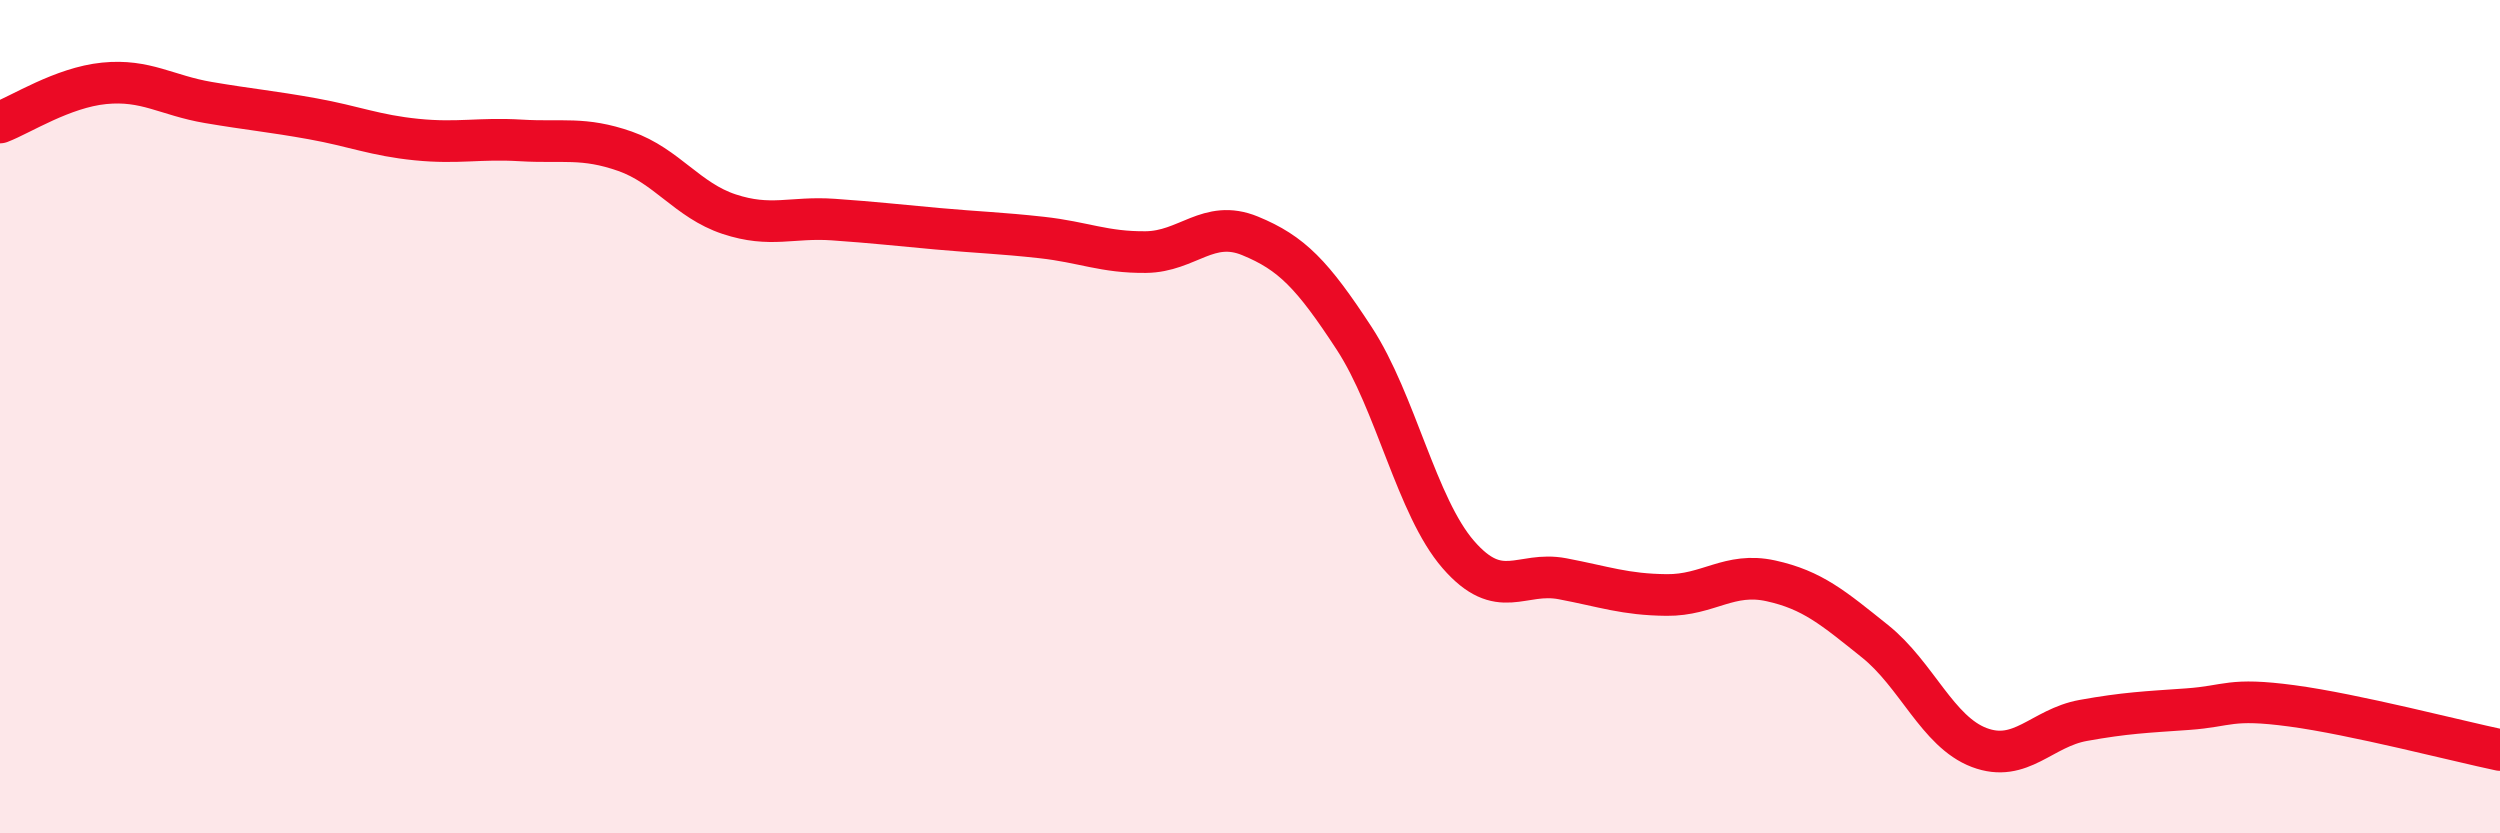 
    <svg width="60" height="20" viewBox="0 0 60 20" xmlns="http://www.w3.org/2000/svg">
      <path
        d="M 0,2.94 C 0.5,2.75 1.5,2.1 2.5,2 C 3.5,1.9 4,2.29 5,2.46 C 6,2.63 6.5,2.67 7.5,2.85 C 8.5,3.03 9,3.25 10,3.35 C 11,3.45 11.5,3.31 12.5,3.37 C 13.5,3.43 14,3.28 15,3.63 C 16,3.98 16.5,4.81 17.5,5.14 C 18.5,5.47 19,5.2 20,5.27 C 21,5.34 21.5,5.4 22.5,5.49 C 23.5,5.58 24,5.59 25,5.7 C 26,5.81 26.5,6.06 27.5,6.05 C 28.5,6.04 29,5.25 30,5.66 C 31,6.07 31.5,6.59 32.5,8.12 C 33.5,9.65 34,12.16 35,13.31 C 36,14.46 36.5,13.7 37.5,13.89 C 38.5,14.08 39,14.27 40,14.28 C 41,14.29 41.5,13.72 42.5,13.94 C 43.5,14.16 44,14.59 45,15.39 C 46,16.19 46.5,17.56 47.5,17.94 C 48.5,18.32 49,17.47 50,17.29 C 51,17.11 51.5,17.09 52.5,17.02 C 53.5,16.95 53.5,16.74 55,16.94 C 56.5,17.14 59,17.79 60,18L60 20L0 20Z"
        fill="#EB0A25"
        opacity="0.1"
        stroke-linecap="round"
        stroke-linejoin="round"
      />
      <path
        d="M 0,2.94 C 0.5,2.75 1.5,2.1 2.5,2 C 3.5,1.9 4,2.29 5,2.46 C 6,2.63 6.5,2.67 7.5,2.85 C 8.5,3.03 9,3.25 10,3.35 C 11,3.45 11.5,3.31 12.5,3.37 C 13.5,3.43 14,3.28 15,3.63 C 16,3.98 16.5,4.81 17.5,5.14 C 18.5,5.47 19,5.2 20,5.27 C 21,5.34 21.5,5.4 22.5,5.49 C 23.5,5.58 24,5.59 25,5.7 C 26,5.81 26.5,6.06 27.5,6.05 C 28.5,6.04 29,5.25 30,5.66 C 31,6.07 31.5,6.59 32.5,8.12 C 33.5,9.65 34,12.16 35,13.31 C 36,14.46 36.5,13.7 37.5,13.89 C 38.5,14.08 39,14.27 40,14.28 C 41,14.29 41.5,13.72 42.5,13.94 C 43.5,14.16 44,14.59 45,15.39 C 46,16.19 46.5,17.56 47.5,17.94 C 48.5,18.32 49,17.47 50,17.29 C 51,17.11 51.5,17.09 52.5,17.02 C 53.5,16.95 53.5,16.74 55,16.94 C 56.5,17.14 59,17.79 60,18"
        stroke="#EB0A25"
        stroke-width="1"
        fill="none"
        stroke-linecap="round"
        stroke-linejoin="round"
      />
    </svg>
  